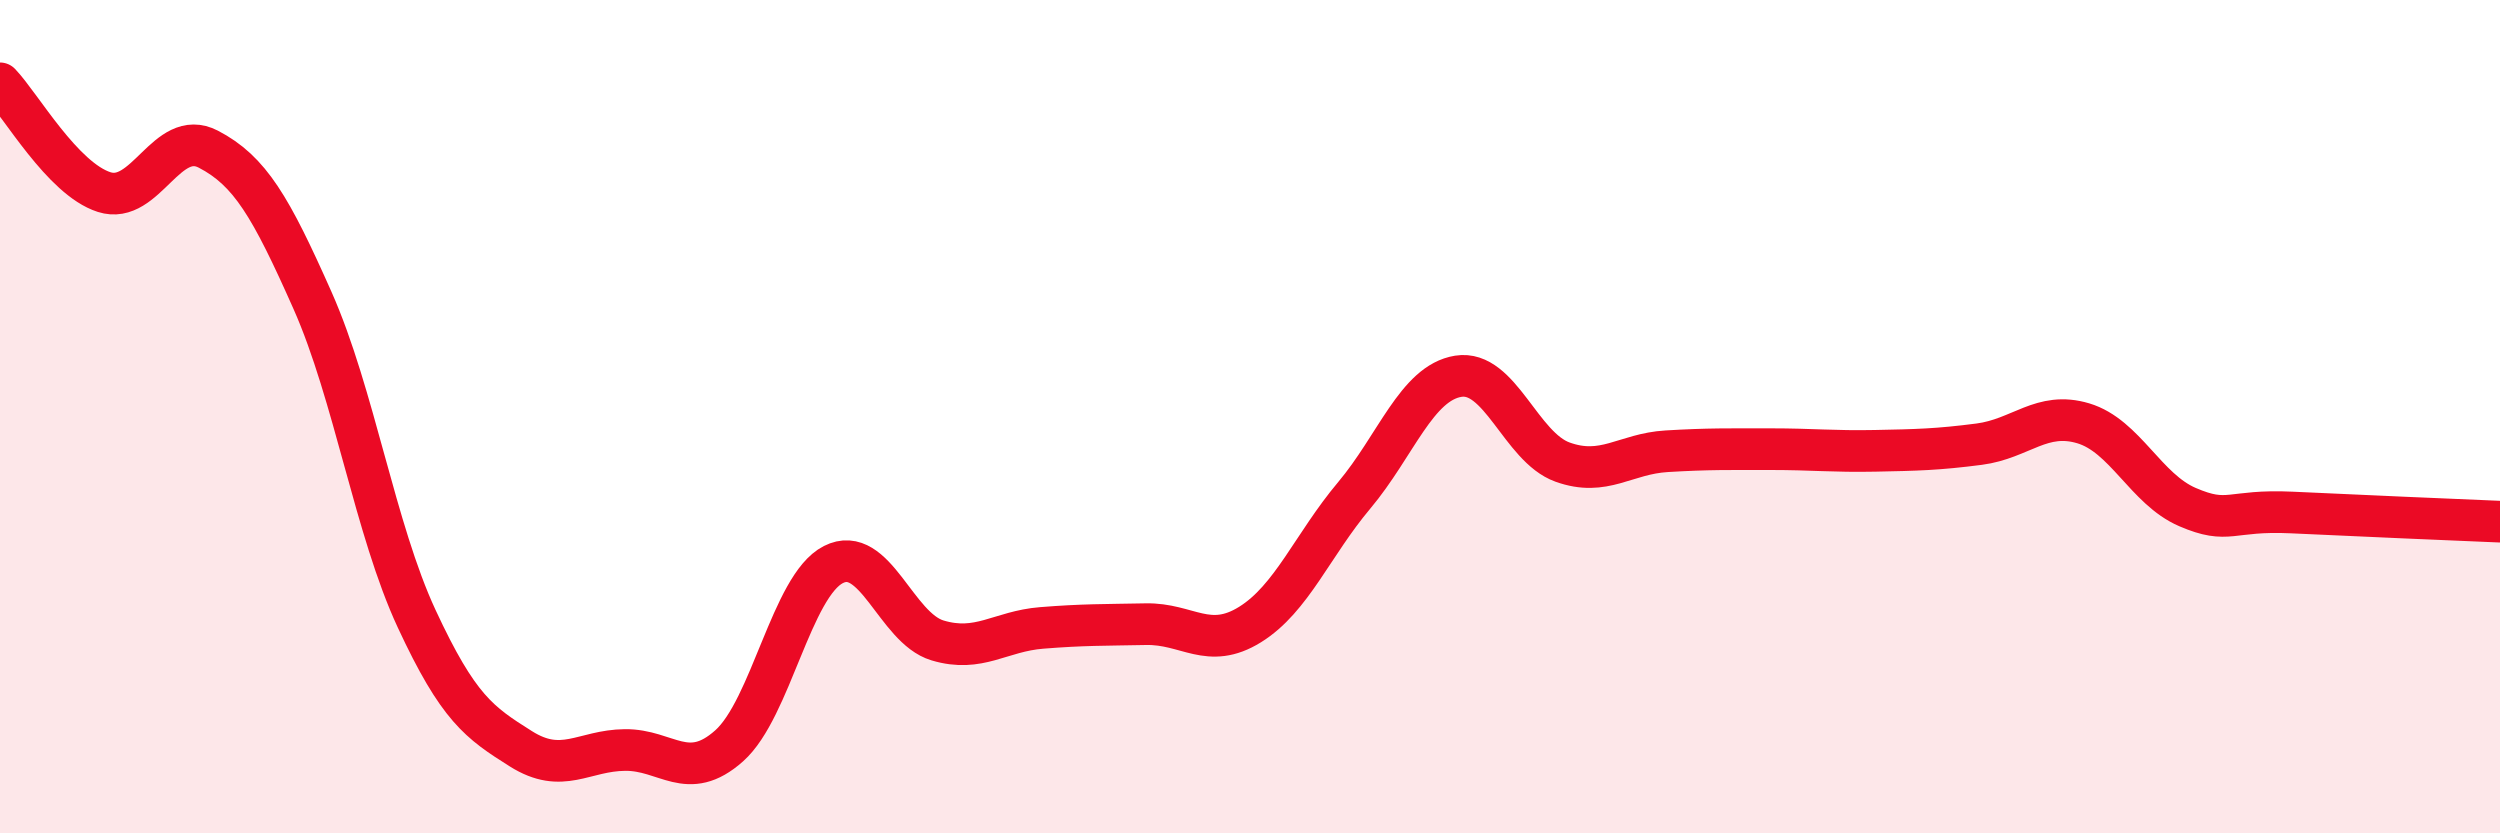 
    <svg width="60" height="20" viewBox="0 0 60 20" xmlns="http://www.w3.org/2000/svg">
      <path
        d="M 0,2 C 0.5,2.52 1.5,4.29 2.5,4.61 C 3.5,4.93 4,3.06 5,3.58 C 6,4.1 6.5,4.96 7.5,7.21 C 8.5,9.46 9,12.7 10,14.85 C 11,17 11.5,17.34 12.5,17.97 C 13.5,18.6 14,18.01 15,18 C 16,17.99 16.5,18.79 17.5,17.9 C 18.5,17.01 19,14.06 20,13.55 C 21,13.04 21.5,15.07 22.5,15.37 C 23.5,15.67 24,15.15 25,15.07 C 26,14.99 26.5,15 27.5,14.98 C 28.5,14.96 29,15.61 30,14.99 C 31,14.37 31.5,13.08 32.5,11.89 C 33.5,10.7 34,9.19 35,9.03 C 36,8.87 36.5,10.73 37.5,11.09 C 38.5,11.45 39,10.89 40,10.83 C 41,10.77 41.5,10.78 42.5,10.78 C 43.5,10.78 44,10.84 45,10.82 C 46,10.8 46.5,10.79 47.5,10.66 C 48.5,10.53 49,9.86 50,10.16 C 51,10.46 51.5,11.74 52.5,12.17 C 53.5,12.6 53.5,12.23 55,12.3 C 56.5,12.37 59,12.48 60,12.52L60 20L0 20Z"
        fill="#EB0A25"
        opacity="0.1"
        stroke-linecap="round"
        stroke-linejoin="round"
      />
      <path
        d="M 0,2 C 0.5,2.52 1.5,4.29 2.5,4.61 C 3.5,4.93 4,3.06 5,3.58 C 6,4.1 6.5,4.96 7.5,7.21 C 8.5,9.46 9,12.7 10,14.85 C 11,17 11.5,17.34 12.5,17.97 C 13.5,18.6 14,18.01 15,18 C 16,17.99 16.5,18.79 17.5,17.9 C 18.5,17.01 19,14.06 20,13.55 C 21,13.04 21.5,15.07 22.5,15.37 C 23.5,15.67 24,15.15 25,15.07 C 26,14.99 26.5,15 27.5,14.98 C 28.5,14.96 29,15.61 30,14.99 C 31,14.37 31.5,13.08 32.5,11.89 C 33.5,10.7 34,9.19 35,9.03 C 36,8.87 36.5,10.73 37.5,11.09 C 38.5,11.45 39,10.89 40,10.83 C 41,10.77 41.5,10.78 42.5,10.78 C 43.5,10.78 44,10.84 45,10.82 C 46,10.8 46.5,10.79 47.5,10.66 C 48.5,10.53 49,9.86 50,10.16 C 51,10.46 51.5,11.74 52.5,12.17 C 53.5,12.6 53.5,12.23 55,12.3 C 56.5,12.37 59,12.48 60,12.52"
        stroke="#EB0A25"
        stroke-width="1"
        fill="none"
        stroke-linecap="round"
        stroke-linejoin="round"
      />
    </svg>
  